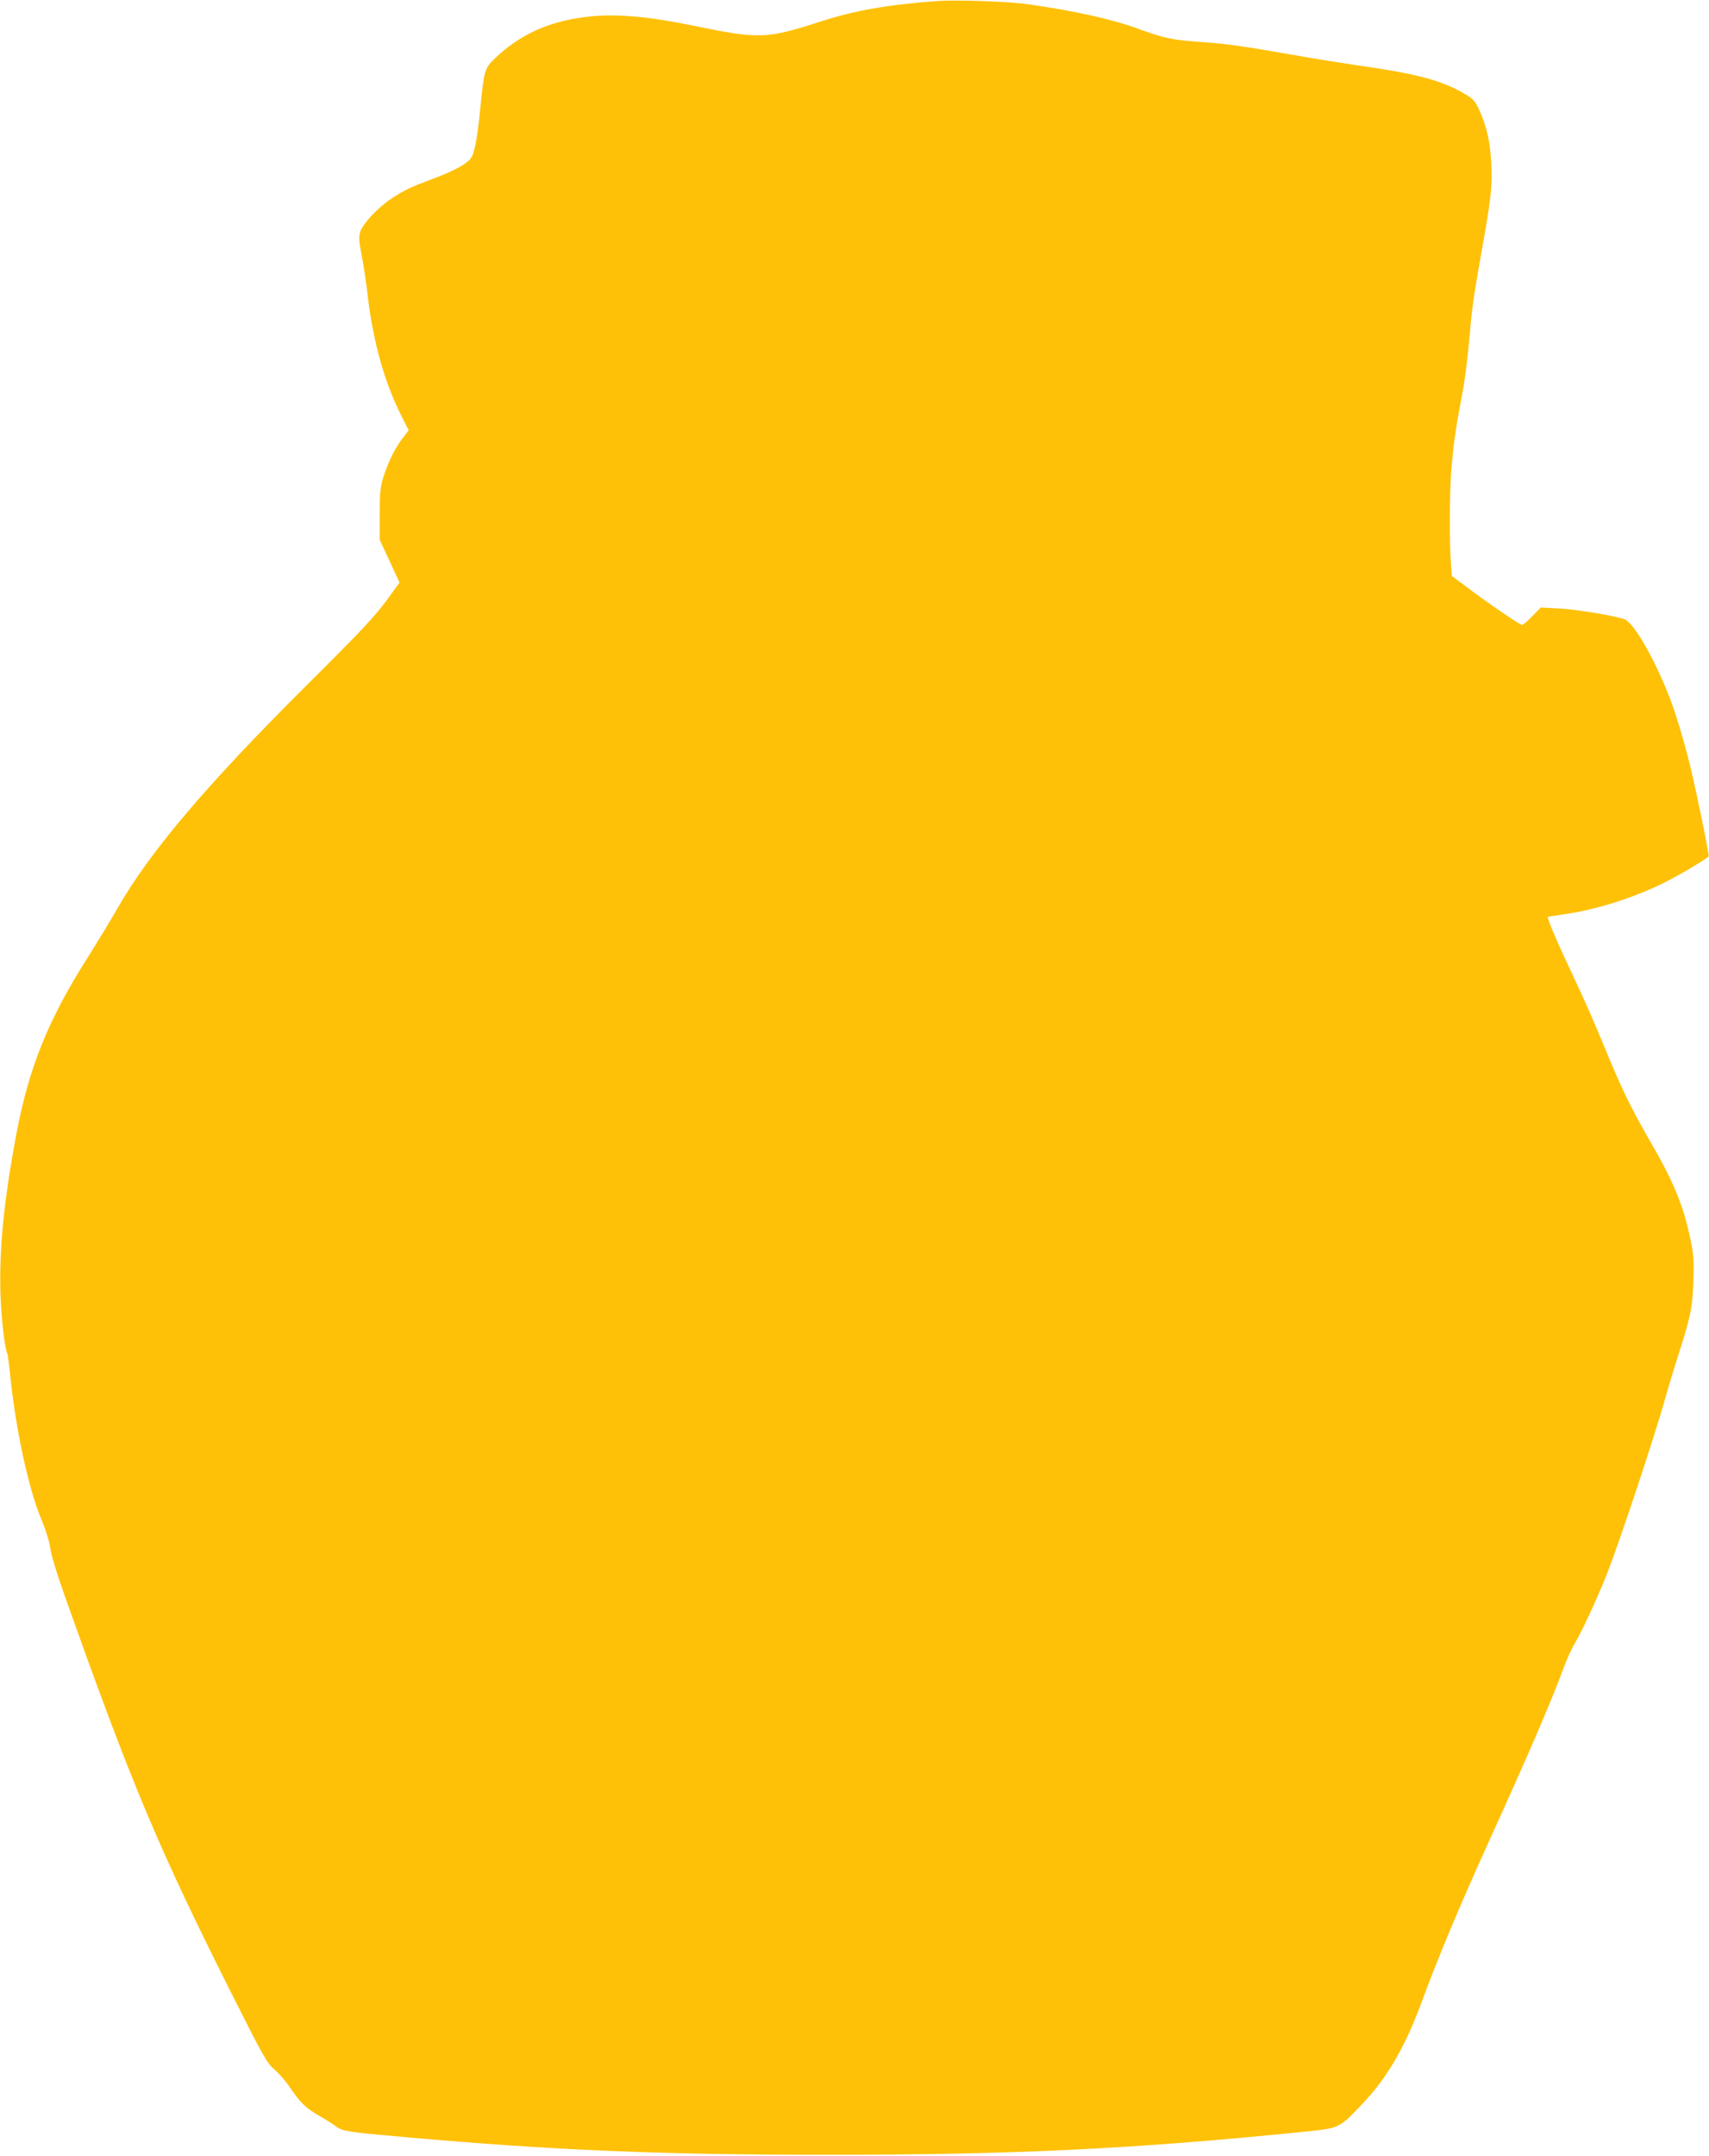 <?xml version="1.0" standalone="no"?>
<!DOCTYPE svg PUBLIC "-//W3C//DTD SVG 20010904//EN"
 "http://www.w3.org/TR/2001/REC-SVG-20010904/DTD/svg10.dtd">
<svg version="1.0" xmlns="http://www.w3.org/2000/svg"
 width="1015pt" height="1280pt" viewBox="0 0 1015 1280"
 preserveAspectRatio="xMidYMid meet">
<g transform="translate(0,1280) scale(0.1,-0.1)"
fill="#ffc107" stroke="none">
<path d="M5570 12794 c-291 -21 -490 -55 -694 -121 -327 -105 -363 -106 -751
-27 -307 63 -497 76 -678 49 -208 -31 -367 -107 -510 -244 -57 -55 -62 -69
-82 -271 -18 -181 -32 -263 -50 -305 -16 -39 -91 -83 -230 -135 -145 -55 -168
-66 -247 -117 -83 -54 -174 -151 -189 -201 -9 -32 -7 -57 10 -143 11 -57 27
-164 35 -237 31 -265 98 -507 194 -699 l49 -98 -34 -45 c-47 -60 -86 -140
-115 -230 -20 -65 -23 -96 -23 -225 l0 -150 59 -127 59 -127 -48 -66 c-91
-128 -151 -193 -520 -560 -583 -581 -918 -976 -1109 -1311 -44 -77 -123 -206
-175 -289 -236 -371 -351 -657 -425 -1055 -75 -401 -102 -684 -93 -955 6 -146
26 -318 41 -343 2 -4 9 -59 16 -122 33 -328 109 -679 187 -865 27 -65 48 -134
52 -170 4 -34 39 -150 80 -265 402 -1133 560 -1510 1008 -2400 178 -353 198
-389 244 -429 28 -24 69 -71 91 -105 59 -88 94 -123 173 -168 39 -22 85 -52
104 -66 36 -26 66 -31 416 -62 882 -78 1513 -104 2500 -104 1097 0 1814 34
2810 135 234 23 225 19 364 165 147 153 255 338 351 598 101 274 223 566 402
961 246 541 363 814 444 1030 20 55 50 121 66 146 41 68 128 255 188 404 75
188 293 844 355 1070 9 33 38 130 65 215 83 259 91 300 97 460 4 123 2 161
-17 250 -40 198 -101 346 -246 595 -116 202 -165 304 -274 570 -45 110 -124
290 -177 400 -85 179 -157 345 -150 351 1 1 40 7 87 14 186 26 393 89 577 176
85 39 259 141 291 169 5 4 -69 367 -108 530 -21 89 -62 232 -90 318 -83 251
-236 535 -302 560 -57 21 -282 58 -383 64 l-114 6 -50 -51 c-27 -29 -55 -52
-61 -52 -14 0 -190 120 -326 222 l-91 68 -6 83 c-10 123 -8 416 3 552 13 151
25 238 55 395 26 138 39 235 55 415 14 161 25 232 70 485 55 309 64 384 57
518 -6 126 -27 221 -71 318 -23 51 -36 66 -79 92 -141 84 -283 123 -657 176
-96 14 -227 35 -290 46 -362 64 -471 80 -617 90 -180 12 -227 22 -388 81 -151
55 -365 103 -650 144 -106 16 -423 27 -535 19z"/>
</g>
</svg>
